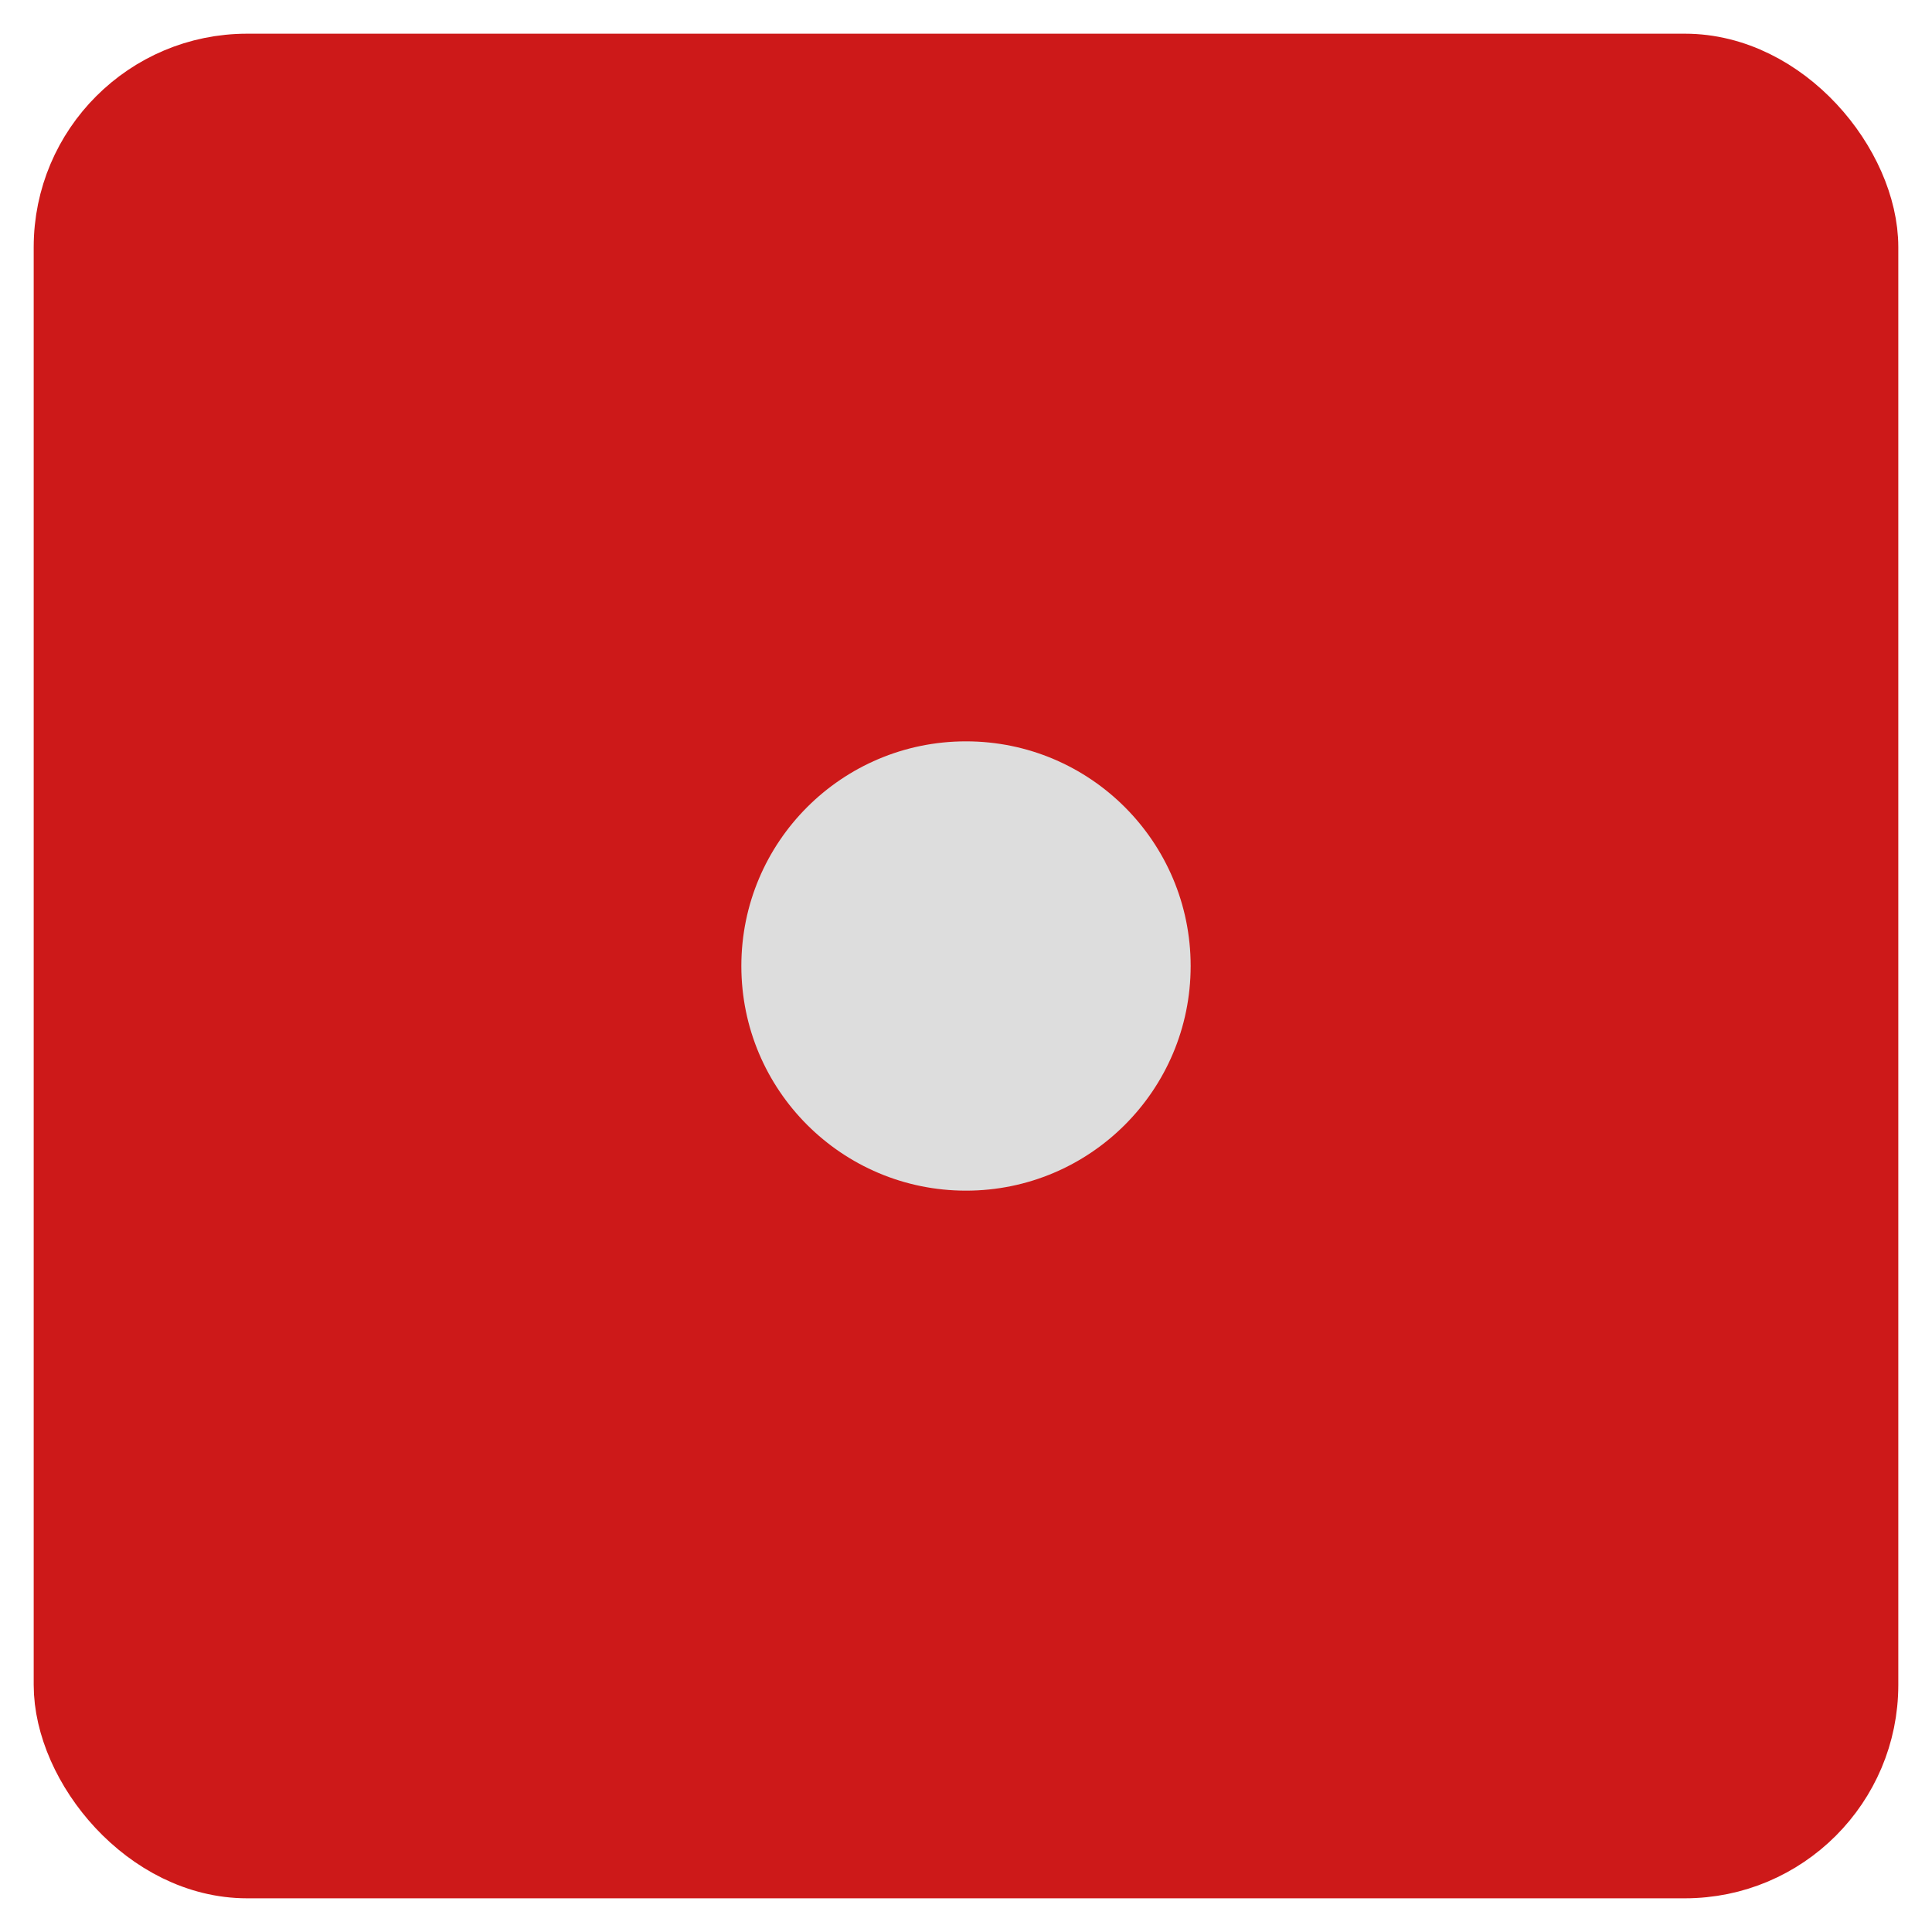 <?xml version='1.0' encoding='utf-8'?>
<svg xmlns="http://www.w3.org/2000/svg" width="86" height="86" viewBox="0 0 86 86" version="1.1">
<rect x="3" y="3" width="80" height="80" style="fill:#cd1919;stroke-width:3;stroke:#cd1919" rx="8" />
<circle cx="43" cy="43" r="10" style="fill:#ddd;"/>
</svg>
